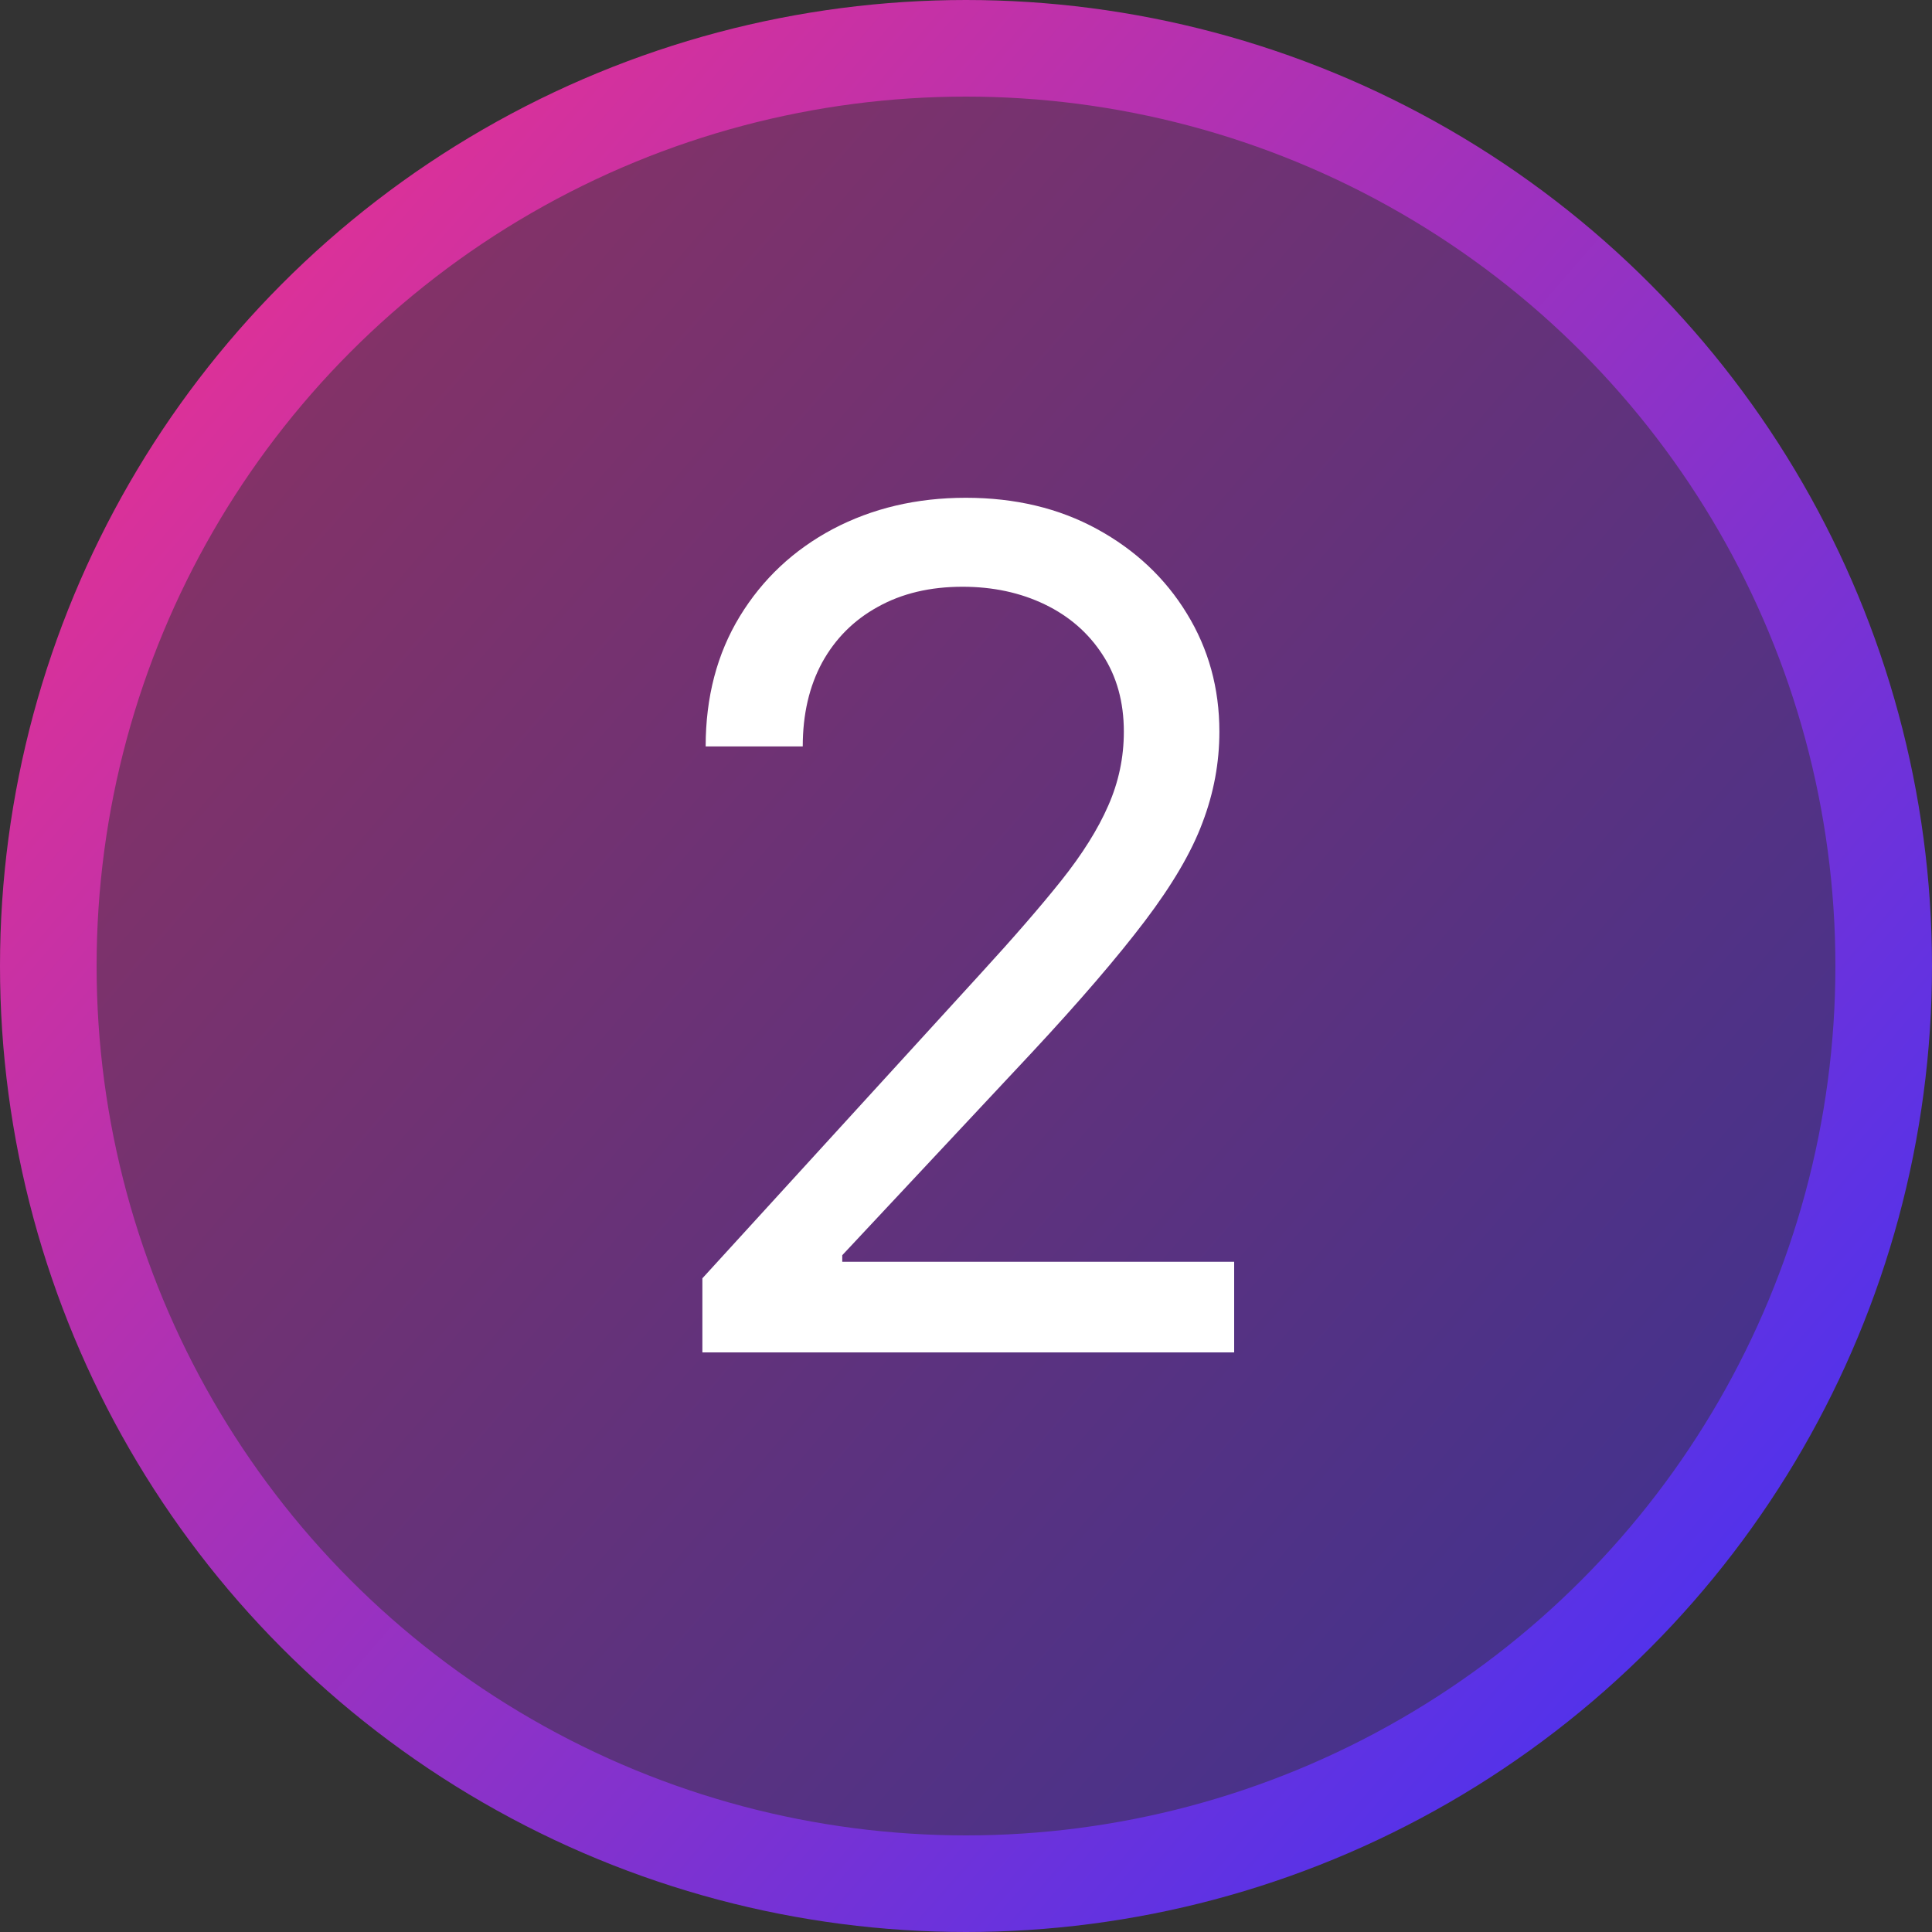 <svg width="20" height="20" viewBox="0 0 20 20" fill="none" xmlns="http://www.w3.org/2000/svg">
    <rect x="0" y="0" width="20" height="20" fill="#333333" stroke="none"/>
    <circle cx="10" cy="10" r="9.5" fill="url(#paint0_linear_235_565)" fill-opacity="0.5" stroke="url(#paint1_linear_235_565)"/>

    <path
        d="M7.271 14V13.233L10.151 10.079C10.489 9.71 10.768 9.389 10.986 9.116C11.205 8.841 11.367 8.582 11.472 8.341C11.58 8.097 11.634 7.841 11.634 7.574C11.634 7.267 11.56 7.001 11.413 6.777C11.268 6.553 11.069 6.379 10.816 6.257C10.563 6.135 10.279 6.074 9.964 6.074C9.629 6.074 9.336 6.143 9.086 6.283C8.839 6.419 8.647 6.611 8.511 6.858C8.377 7.105 8.31 7.395 8.31 7.727H7.305C7.305 7.216 7.423 6.767 7.658 6.381C7.894 5.994 8.215 5.693 8.621 5.477C9.031 5.261 9.489 5.153 9.998 5.153C10.509 5.153 10.962 5.261 11.357 5.477C11.752 5.693 12.062 5.984 12.286 6.351C12.511 6.717 12.623 7.125 12.623 7.574C12.623 7.895 12.565 8.209 12.448 8.516C12.335 8.82 12.136 9.159 11.852 9.534C11.57 9.906 11.18 10.361 10.68 10.898L8.719 12.994V13.062H12.776V14H7.271Z"
        fill="white"
    />

    <defs>
        <linearGradient id="paint0_linear_235_565" x1="0" y1="0" x2="21.29" y2="18.517" gradientUnits="userSpaceOnUse">
            <stop stop-color="#F73188" />
            <stop offset="1" stop-color="#3732FB" />
        </linearGradient>

        <linearGradient id="paint1_linear_235_565" x1="0" y1="0" x2="21.29" y2="18.517" gradientUnits="userSpaceOnUse">
            <stop stop-color="#F73188" />
            <stop offset="1" stop-color="#3732FB" />
        </linearGradient>
    </defs>
</svg>
